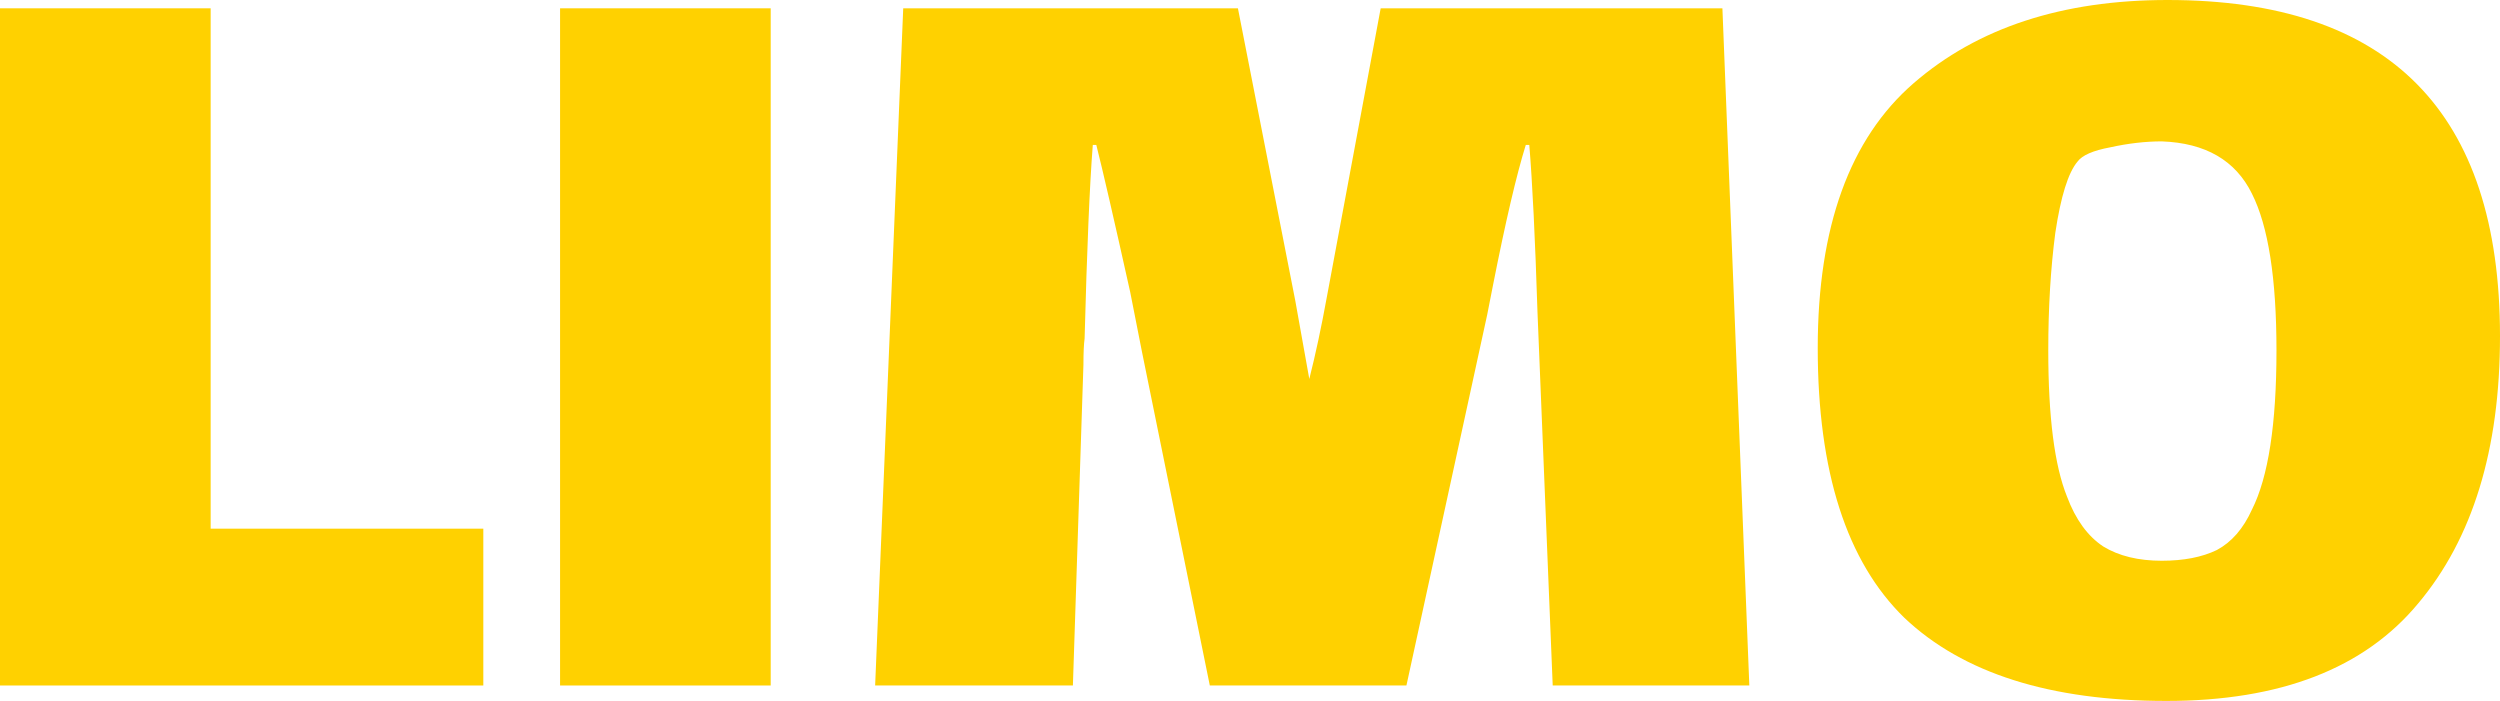 <svg width="107" height="30" viewBox="0 0 107 30" fill="none" xmlns="http://www.w3.org/2000/svg">
<path d="M0 0.356H9.016V22.627H20.686V29.339H0V0.356Z" fill="#FFD100"/>
<path d="M23.971 0.356H32.986V29.339H23.971V0.356Z" fill="#FFD100"/>
<path d="M74.871 29.339H66.456L65.805 13.373C65.705 10.22 65.588 7.831 65.454 6.203H65.304C64.903 7.492 64.436 9.492 63.901 12.203L63.651 13.475L60.195 29.339H51.78L48.875 15.051L48.374 12.508C47.673 9.356 47.189 7.254 46.922 6.203H46.772C46.638 7.898 46.521 10.661 46.421 14.492C46.388 14.729 46.371 15.102 46.371 15.61L45.92 29.339H37.456L38.658 0.356H52.983L55.437 12.864L56.038 16.22C56.305 15.169 56.555 14 56.789 12.712L59.093 0.356H73.719L74.871 29.339Z" fill="#FFD100"/>
<path d="M92.725 30C87.75 30 84.01 28.814 81.506 26.441C79.035 24.034 77.799 20.186 77.799 14.898C77.799 9.712 79.168 5.932 81.906 3.559C84.645 1.186 88.267 0 92.775 0C102.258 0 107 4.797 107 14.39C107 19.237 105.831 23.051 103.494 25.831C101.19 28.61 97.6 30 92.725 30ZM92.525 24C93.46 24 94.245 23.848 94.879 23.542C95.513 23.203 96.014 22.627 96.382 21.814C97.083 20.424 97.433 18.152 97.433 15C97.433 11.915 97.083 9.678 96.382 8.288C95.68 6.864 94.395 6.119 92.525 6.051C91.824 6.051 91.089 6.136 90.321 6.305C89.587 6.441 89.119 6.644 88.919 6.915C88.518 7.39 88.201 8.407 87.967 9.966C87.767 11.492 87.666 13.169 87.666 15C87.666 17.848 87.934 19.932 88.468 21.254C88.835 22.237 89.353 22.949 90.021 23.39C90.688 23.797 91.523 24 92.525 24Z" fill="#FFD100"/>
</svg>
